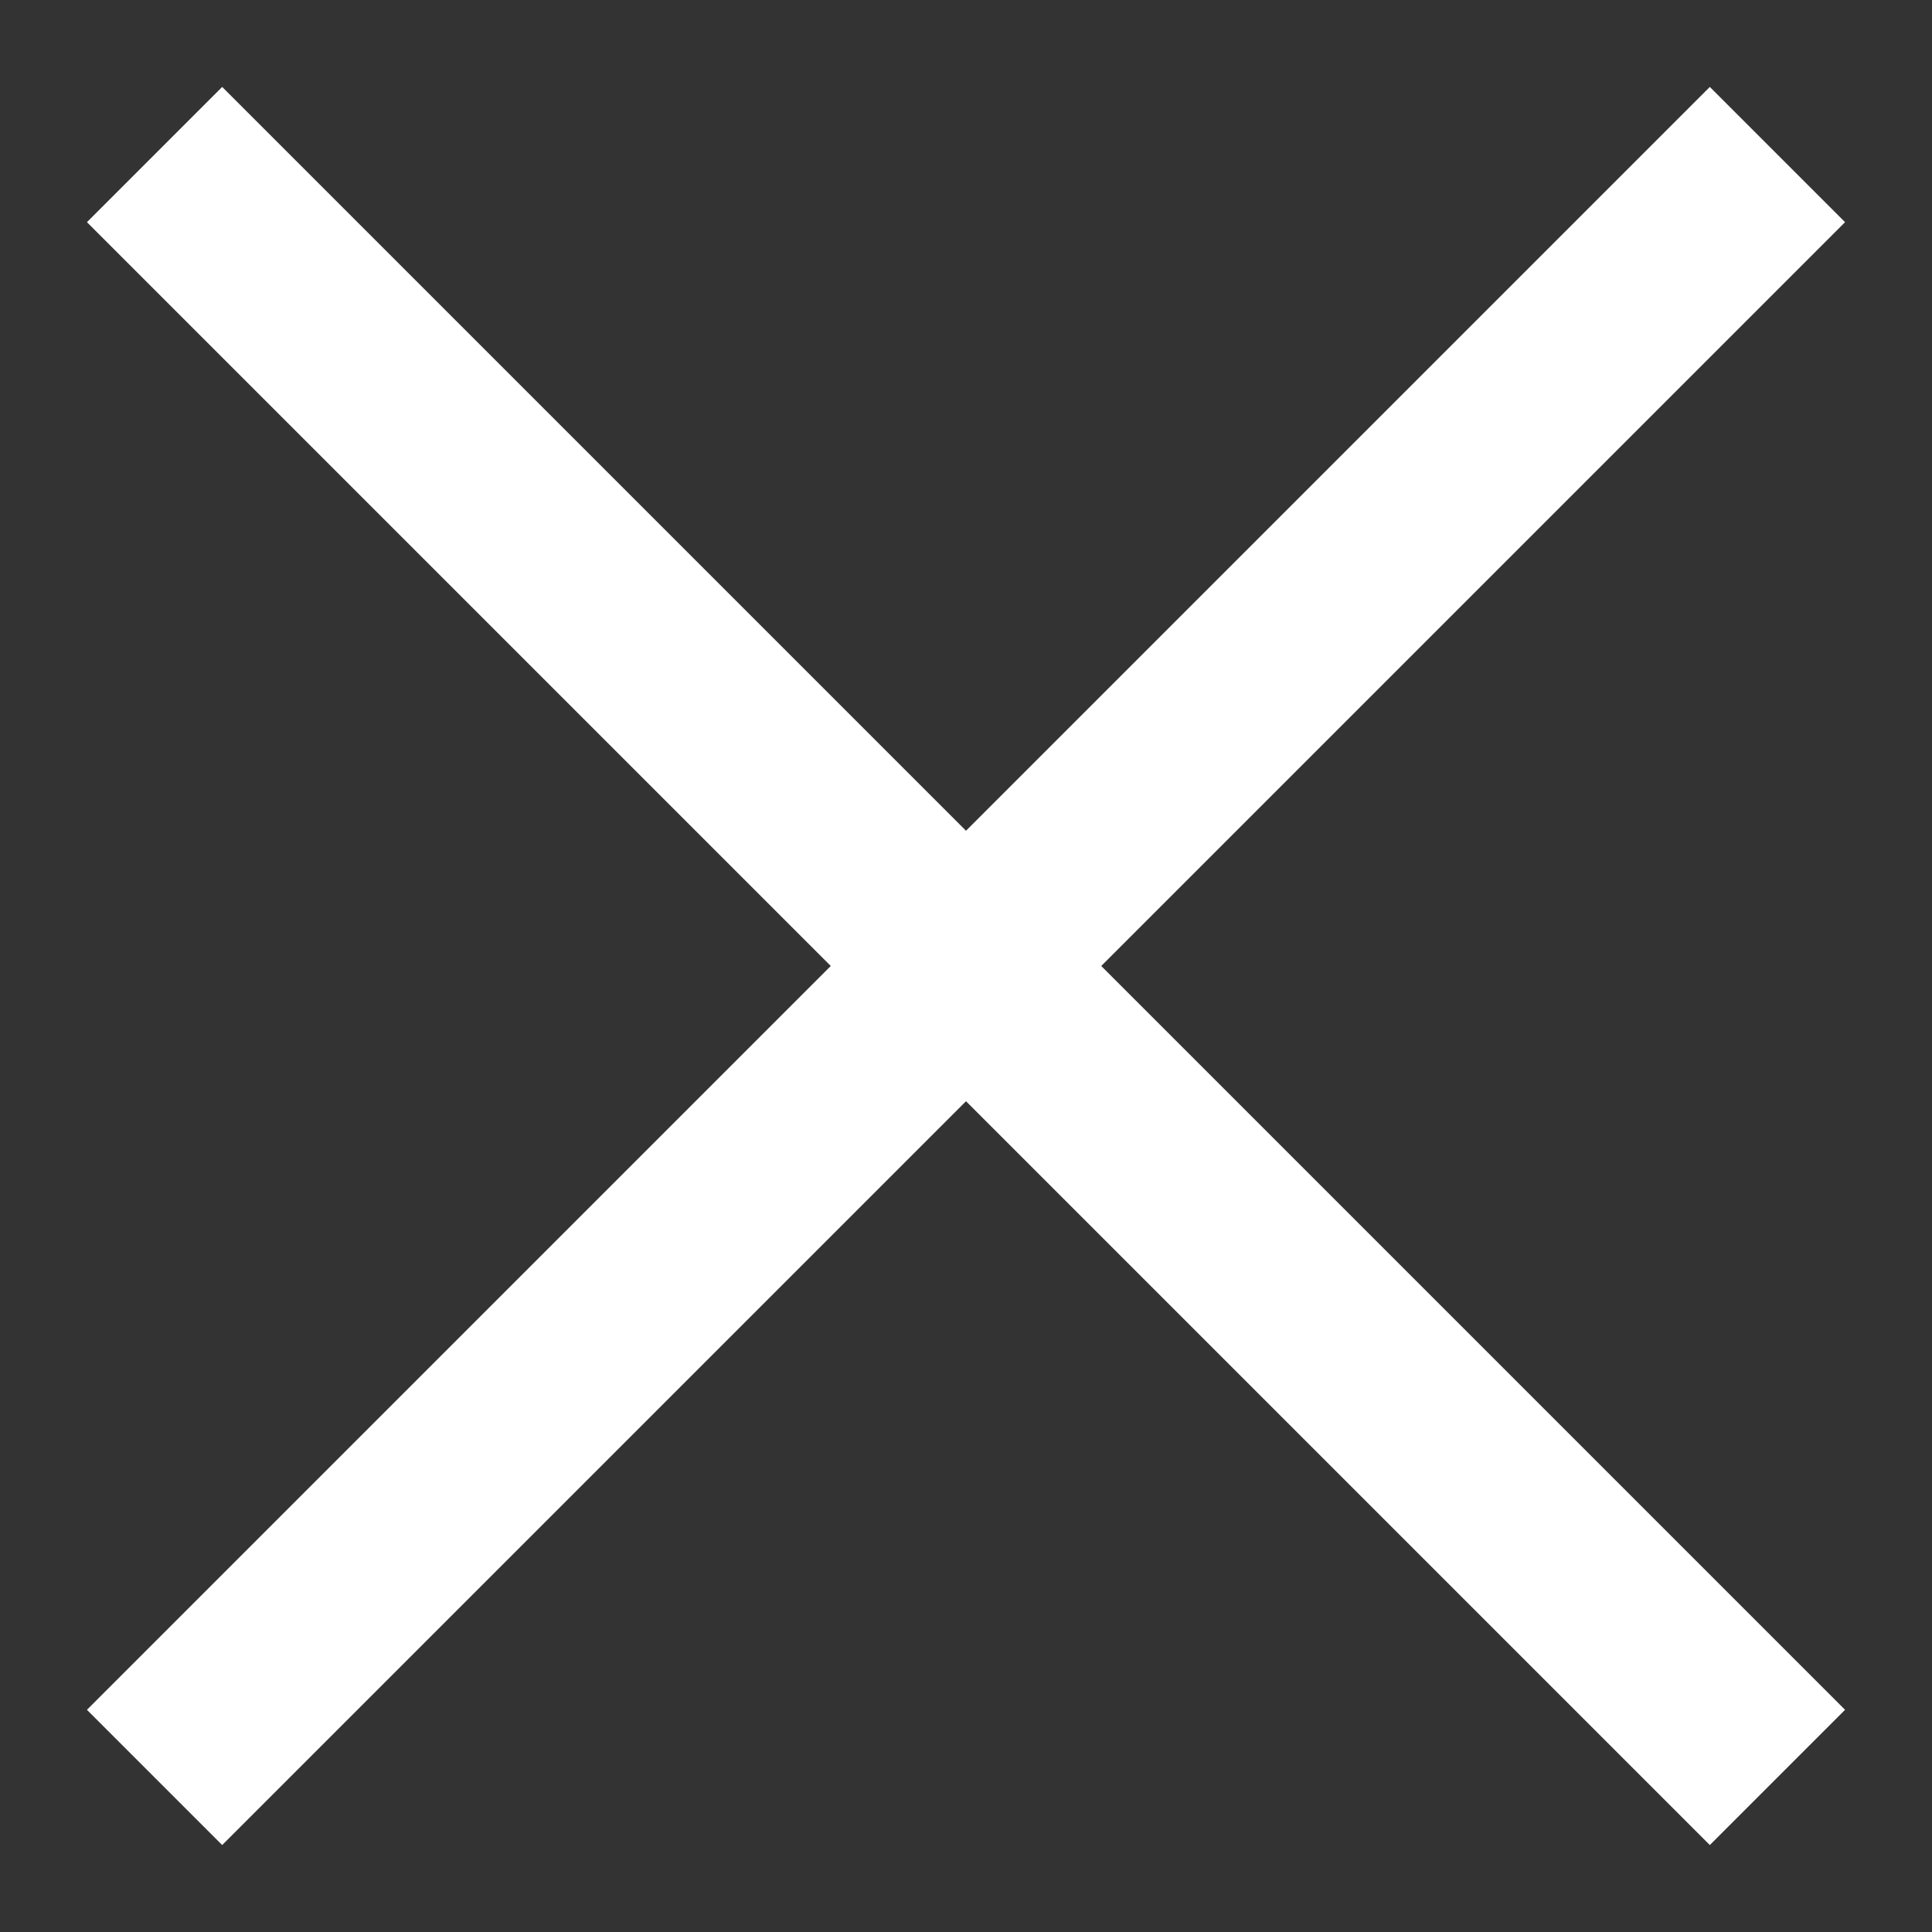 <svg width="20" height="20" viewBox="0 0 20 20" fill="none" xmlns="http://www.w3.org/2000/svg">
<rect x="0" y="0" width="20" height="20" fill="#333333" stroke="none"/>
<path d="M2.3 19.1L0.9 17.7L8.6 10L0.9 2.3L2.3 0.9L10 8.6L17.7 0.9L19.1 2.3L11.4 10L19.1 17.7L17.7 19.1L10 11.4L2.3 19.1Z" fill="white"/>
</svg>
